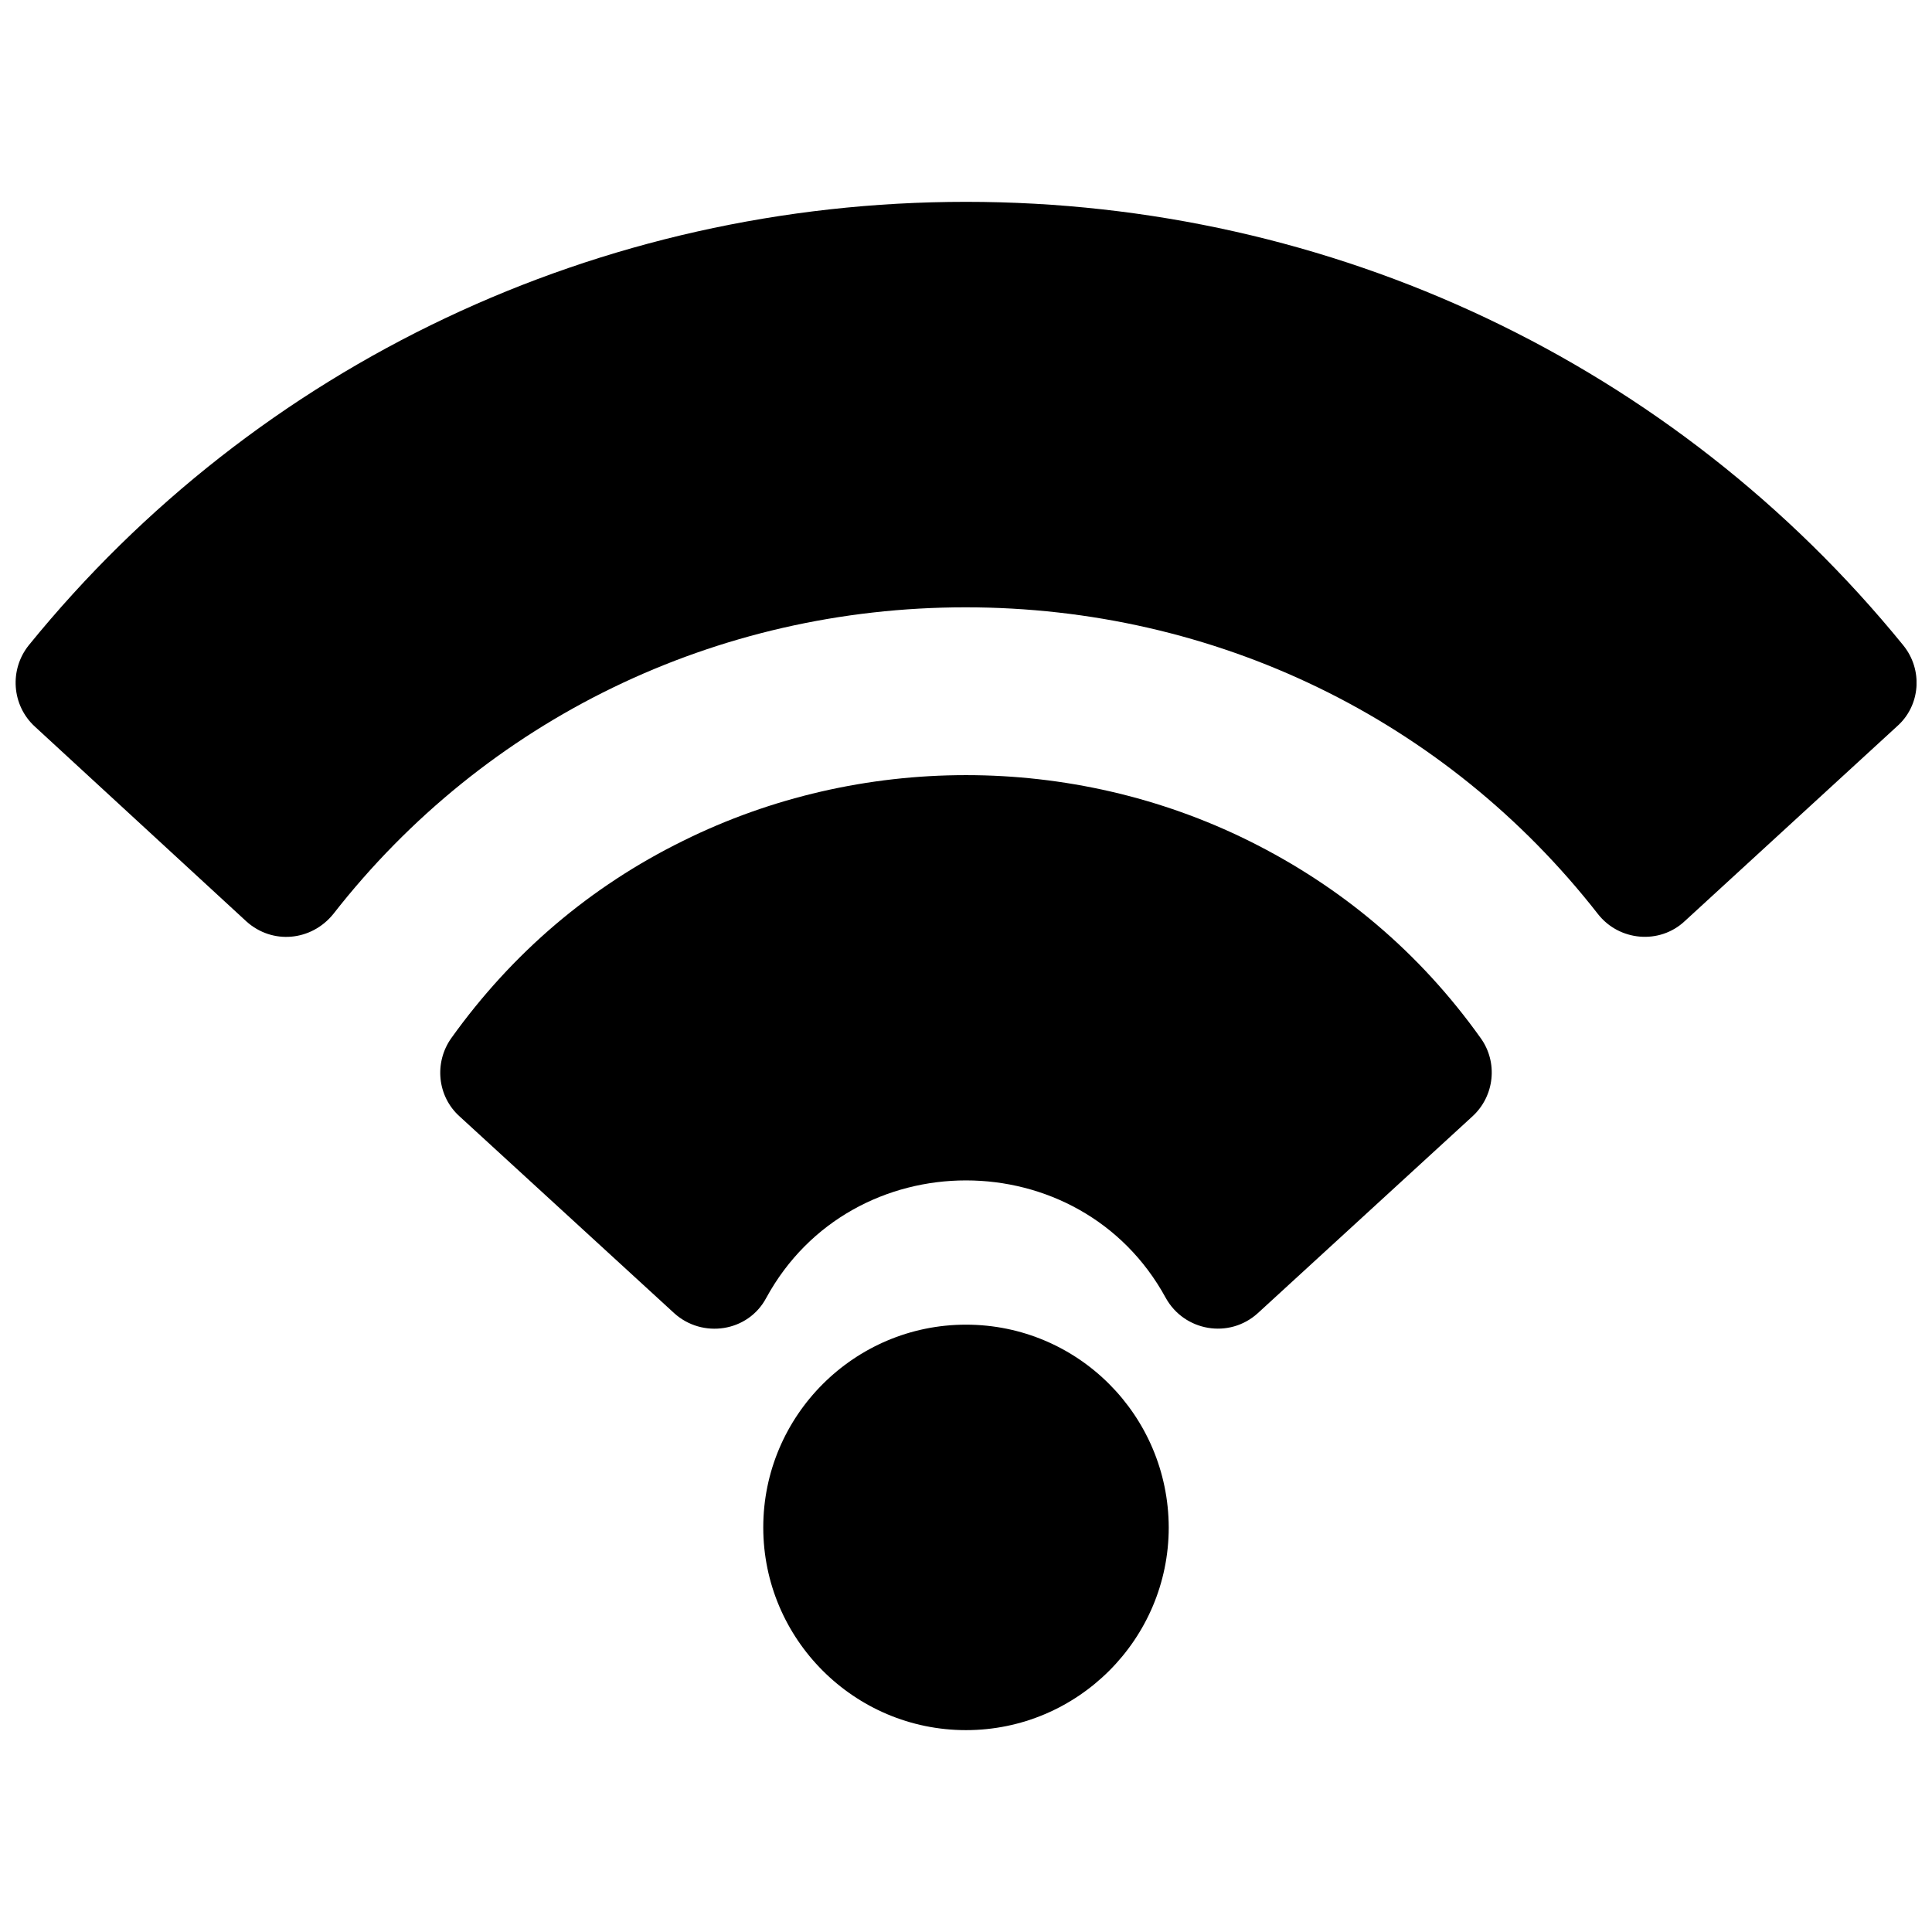<?xml version="1.0" encoding="UTF-8"?>
<!-- Uploaded to: SVG Repo, www.svgrepo.com, Generator: SVG Repo Mixer Tools -->
<svg width="800px" height="800px" version="1.1" viewBox="144 144 512 512" xmlns="http://www.w3.org/2000/svg">
 <defs>
  <clipPath id="a">
   <path d="m148.09 197h503.81v406h-503.81z"/>
  </clipPath>
 </defs>
 <g clip-path="url(#a)">
  <path d="m400 495.05c-29.617 0-53.727 24.109-53.727 53.727s24.109 53.727 53.727 53.727 53.727-24.109 53.727-53.727c-0.102-29.719-24.109-53.727-53.727-53.727zm248.36-180.07c-60.711-74.586-151.24-117.49-248.36-117.49s-187.75 42.902-248.36 117.49c-5.215 6.496-4.527 15.941 1.574 21.551l56.086 51.66c6.887 6.199 17.219 5.215 23.027-1.969 40.344-51.66 101.45-81.277 167.57-81.277s127.23 29.617 167.57 81.277c5.609 7.184 16.336 8.168 23.027 1.871l56.188-51.562c6.297-5.512 6.988-15.055 1.672-21.551zm-173.38 51.855c-46.84-23.223-103.12-23.223-149.96 0-24.602 12.102-45.266 29.719-61.402 52.25-4.625 6.496-3.738 15.449 2.164 20.762l56.875 52.152c7.477 6.789 19.582 5.019 24.402-4.035 22.633-41.523 83.246-41.523 105.88 0 4.922 8.855 16.828 10.922 24.402 4.035l56.875-52.152c5.902-5.41 6.789-14.367 2.164-20.762-16.137-22.629-36.801-40.047-61.398-52.25z"/>
 </g>
</svg>